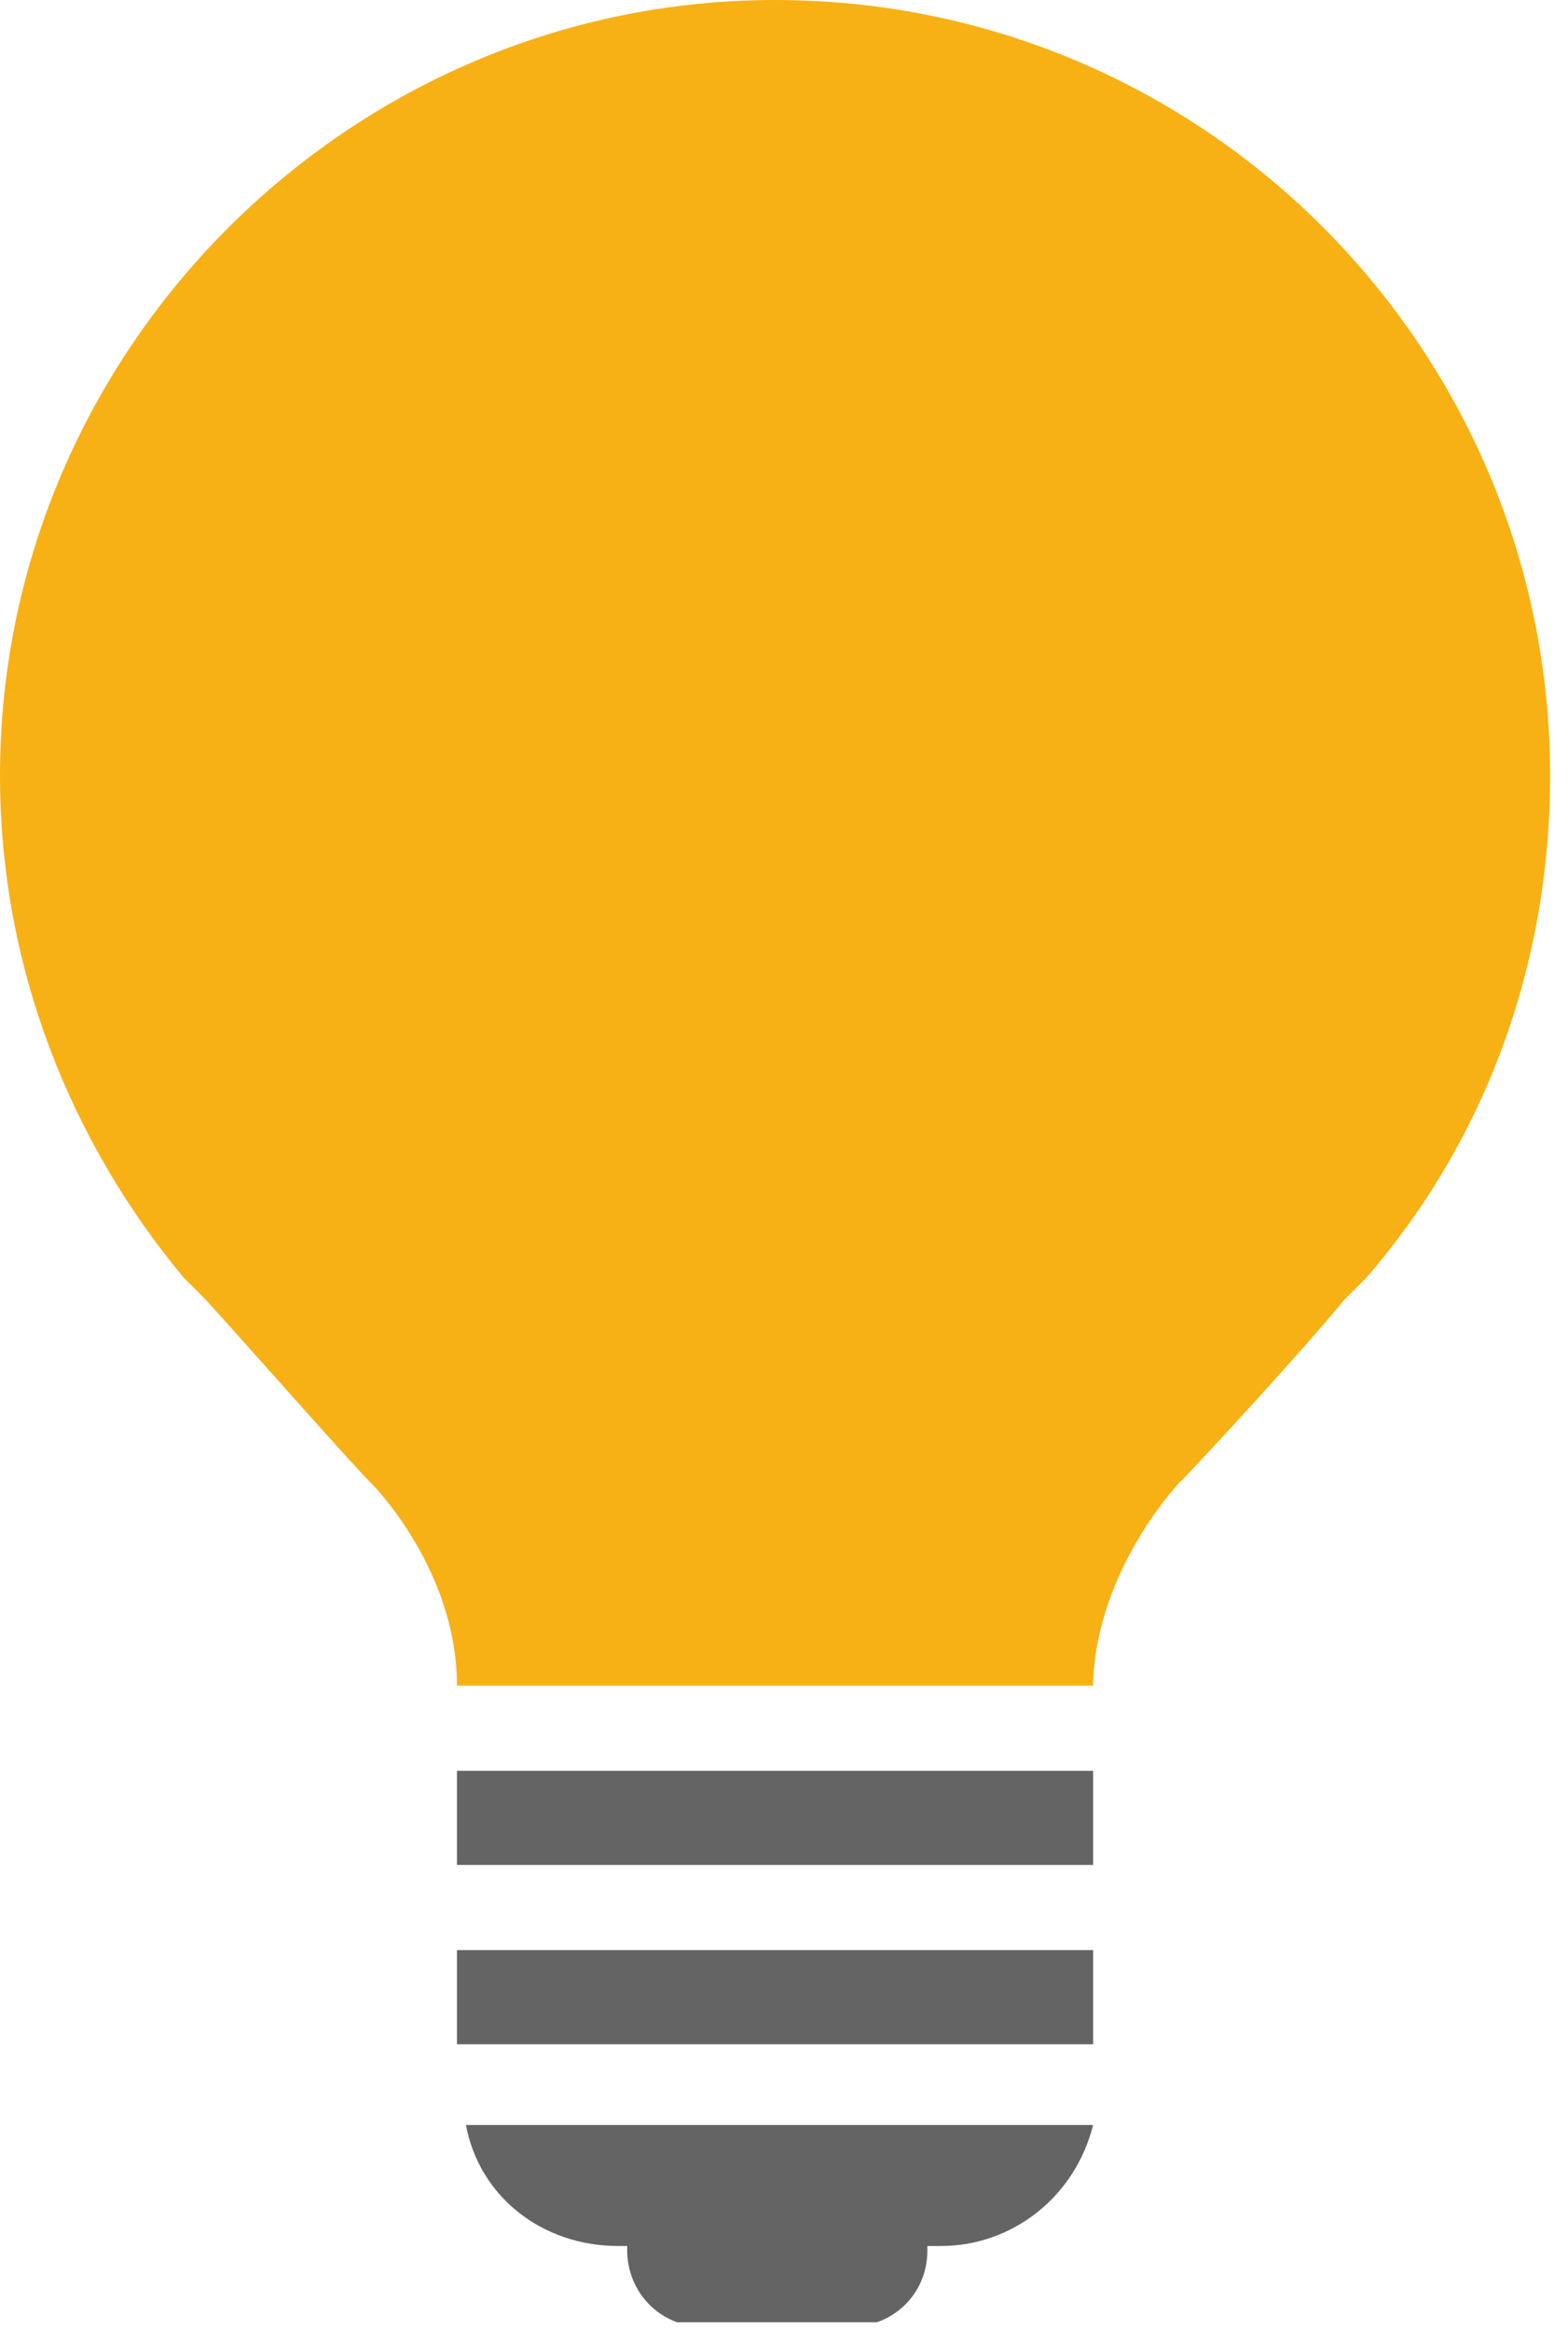 <svg width="35" height="52" viewBox="0 0 35 52" fill="none" xmlns="http://www.w3.org/2000/svg">
<g clip-path="url(#clip0)">
<path d="M13.8 50.1H14V50.2C14 51.1 14.7 51.9 15.7 51.9H19C19.9 51.9 20.7 51.2 20.7 50.2V50.1H21C22.6 50.1 24 49 24.4 47.4H10.4C10.7 49 12.1 50.1 13.8 50.1Z" fill="#646464"/>
<path d="M24.4 43.5H10.2V45.6H24.4V43.5Z" fill="#646464"/>
<path d="M24.4 39.5H10.2V41.6H24.4V39.5Z" fill="#646464"/>
<path d="M17.3 0C7.8 0 0 7.8 0 17.3C0 21.6 1.6 25.5 4.1 28.5C4.1 28.5 4.2 28.6 4.3 28.7C4.4 28.8 4.5 28.9 4.6 29C5.6 30.1 7.8 32.6 8.3 33.1C8.3 33.1 10.2 35 10.2 37.6H24.4V37.5C24.5 35 26.3 33.1 26.3 33.1C26.8 32.6 29.1 30.1 30 29C30.1 28.9 30.2 28.8 30.3 28.7C30.4 28.6 30.5 28.5 30.5 28.5C33.1 25.5 34.6 21.6 34.6 17.3C34.6 7.8 26.9 0 17.3 0Z" fill="#F7B115"/>
</g>
<defs>
<clipPath id="clip0">
<rect width="34.6" height="51.8" fill="white"/>
</clipPath>
</defs>
</svg>
